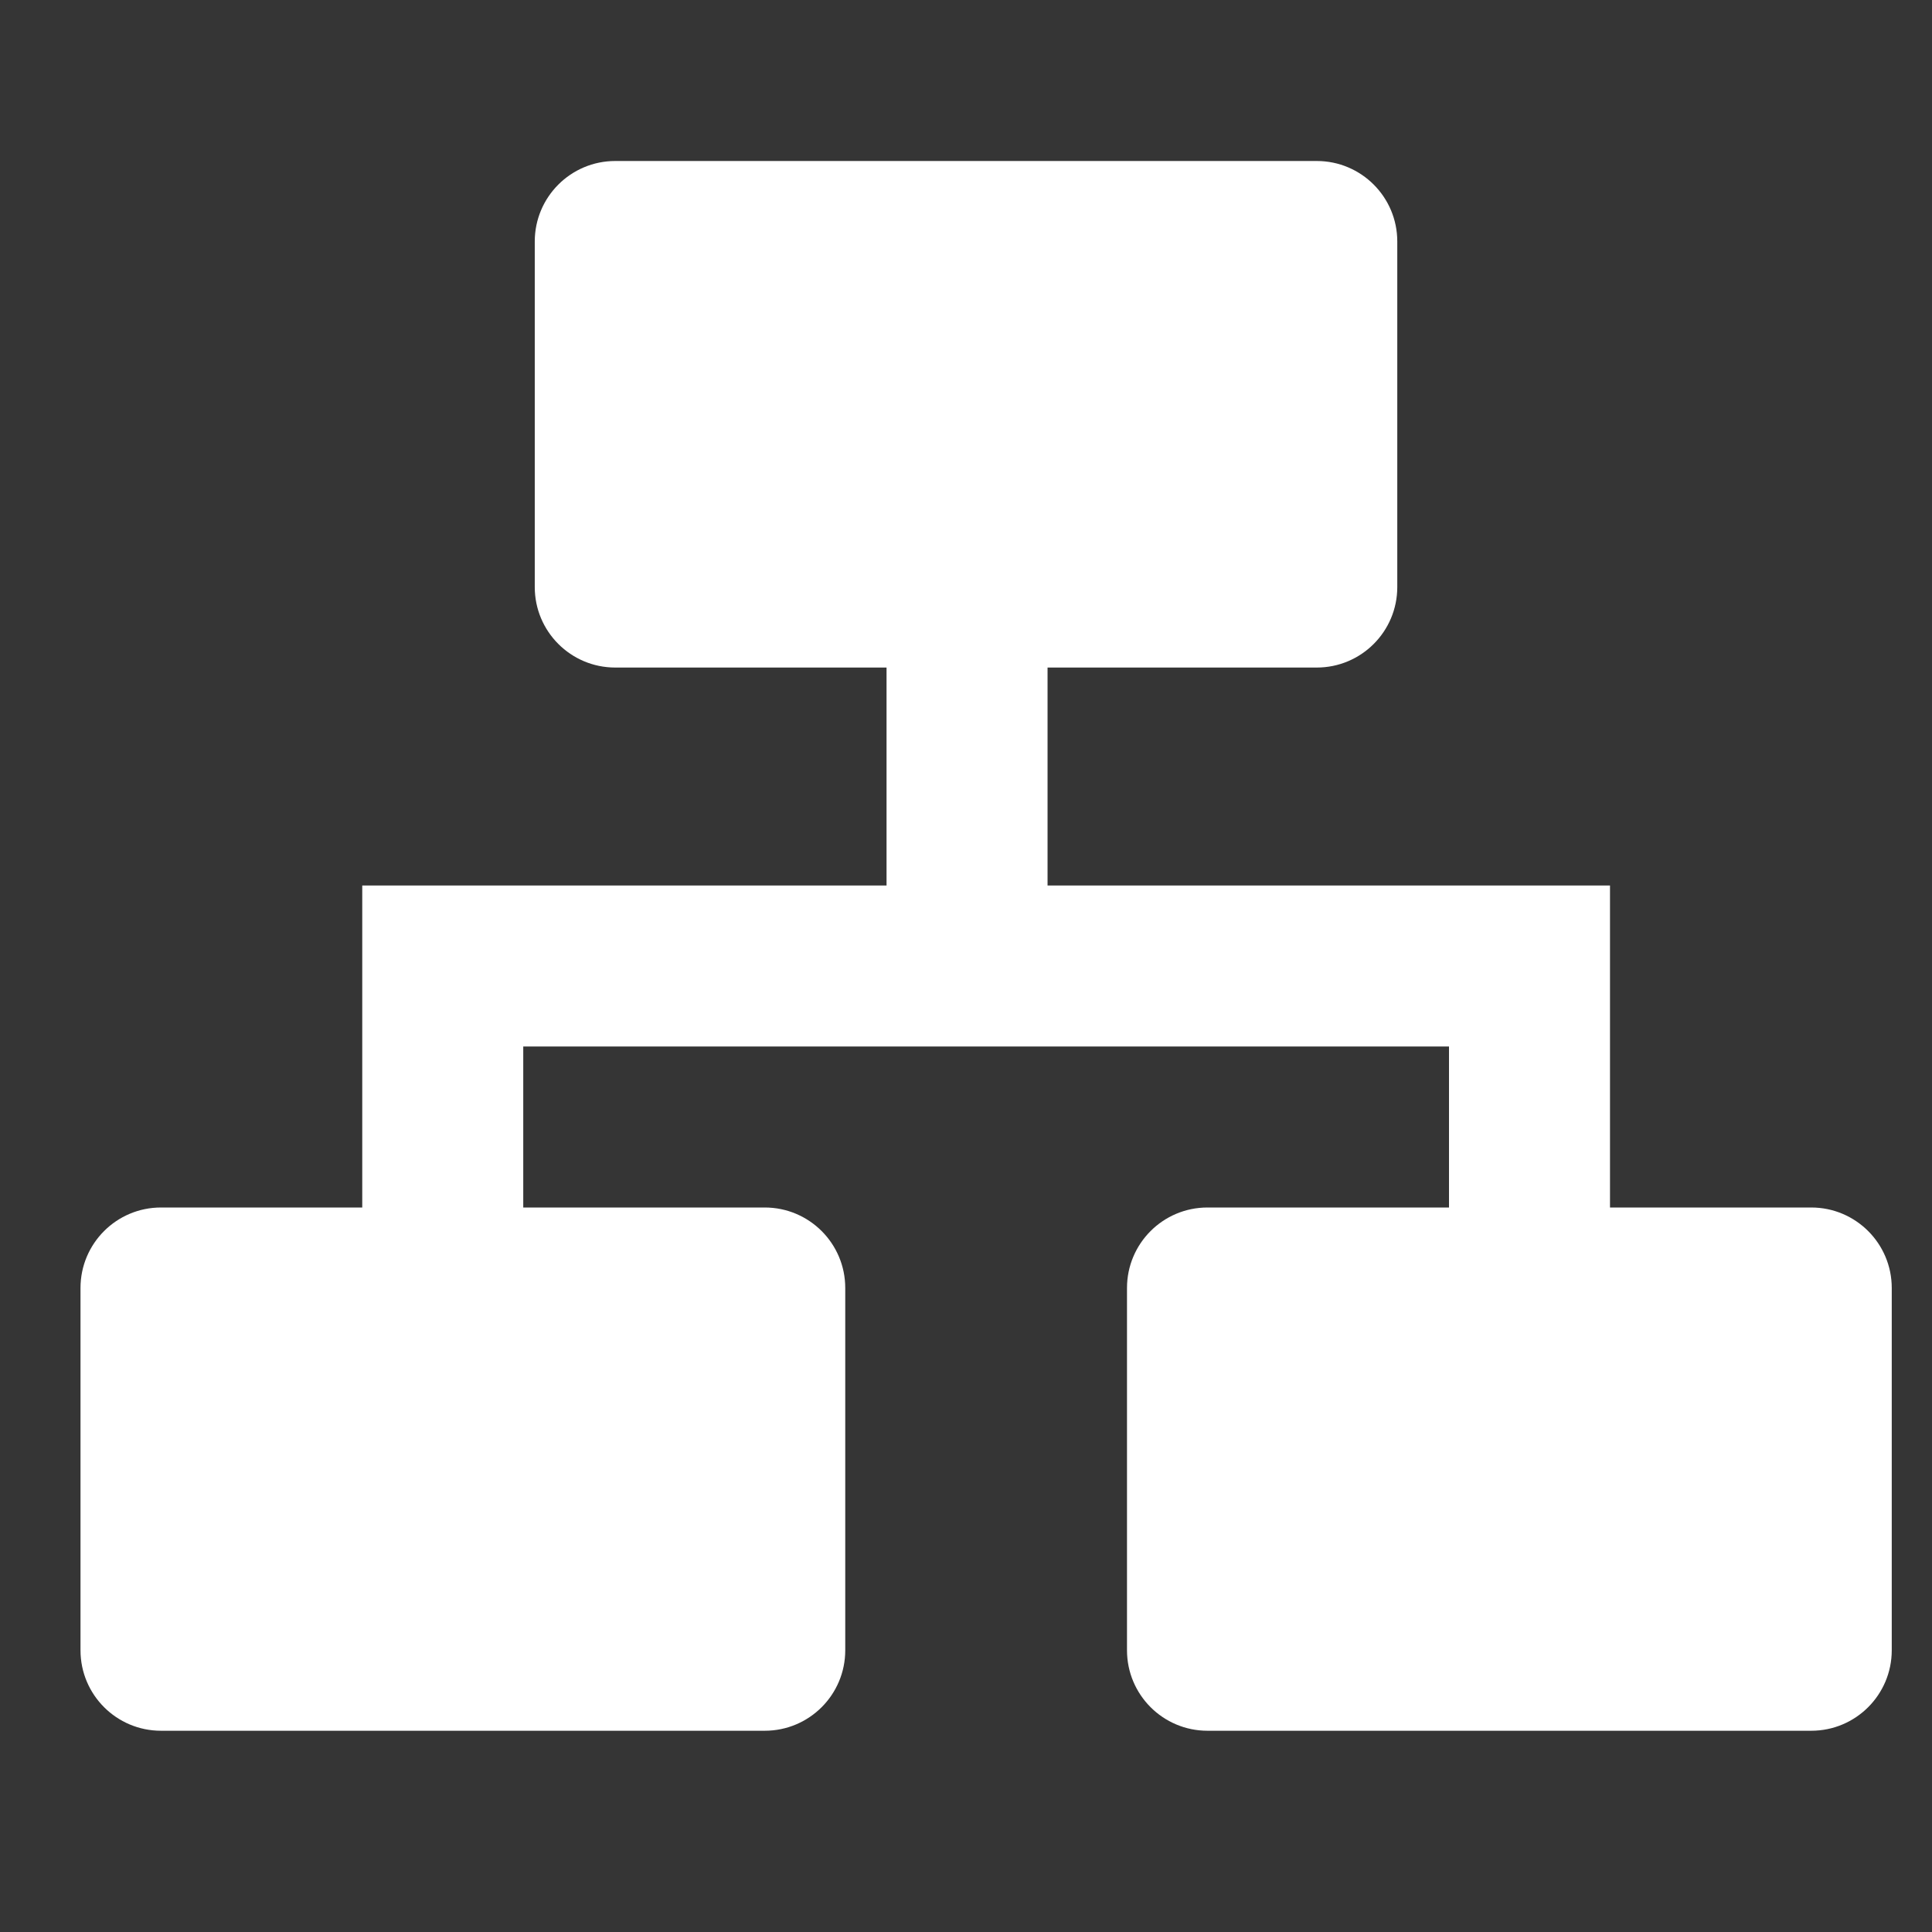 <svg width="48" height="48" viewBox="0 0 48 48" fill="none" xmlns="http://www.w3.org/2000/svg">
<rect x="0" y="0" width="48" height="48" fill="#333333" stroke="none"/>
<rect width="48" height="48" fill="white" fill-opacity="0.01"/>
<path fill-rule="evenodd" clip-rule="evenodd" d="M13.286 6C13.286 4.895 14.182 4 15.286 4H32.715C33.819 4 34.715 4.895 34.715 6V14.585C34.715 15.69 33.819 16.585 32.715 16.585H15.286C14.182 16.585 13.286 15.69 13.286 14.585V6ZM2 32C2 30.895 2.895 30 4 30H19C20.105 30 21 30.895 21 32V41C21 42.105 20.105 43 19 43H4C2.895 43 2 42.105 2 41V32ZM30 30C28.895 30 28 30.895 28 32V41C28 42.105 28.895 43 30 43H45C46.105 43 47 42.105 47 41V32C47 30.895 46.105 30 45 30H30Z" fill="white"/>
<path d="M24.026 23.928V16.061" stroke="white" stroke-width="4"/>
<path d="M38 35V24H11V35" stroke="white" stroke-width="4"/>
</svg>
